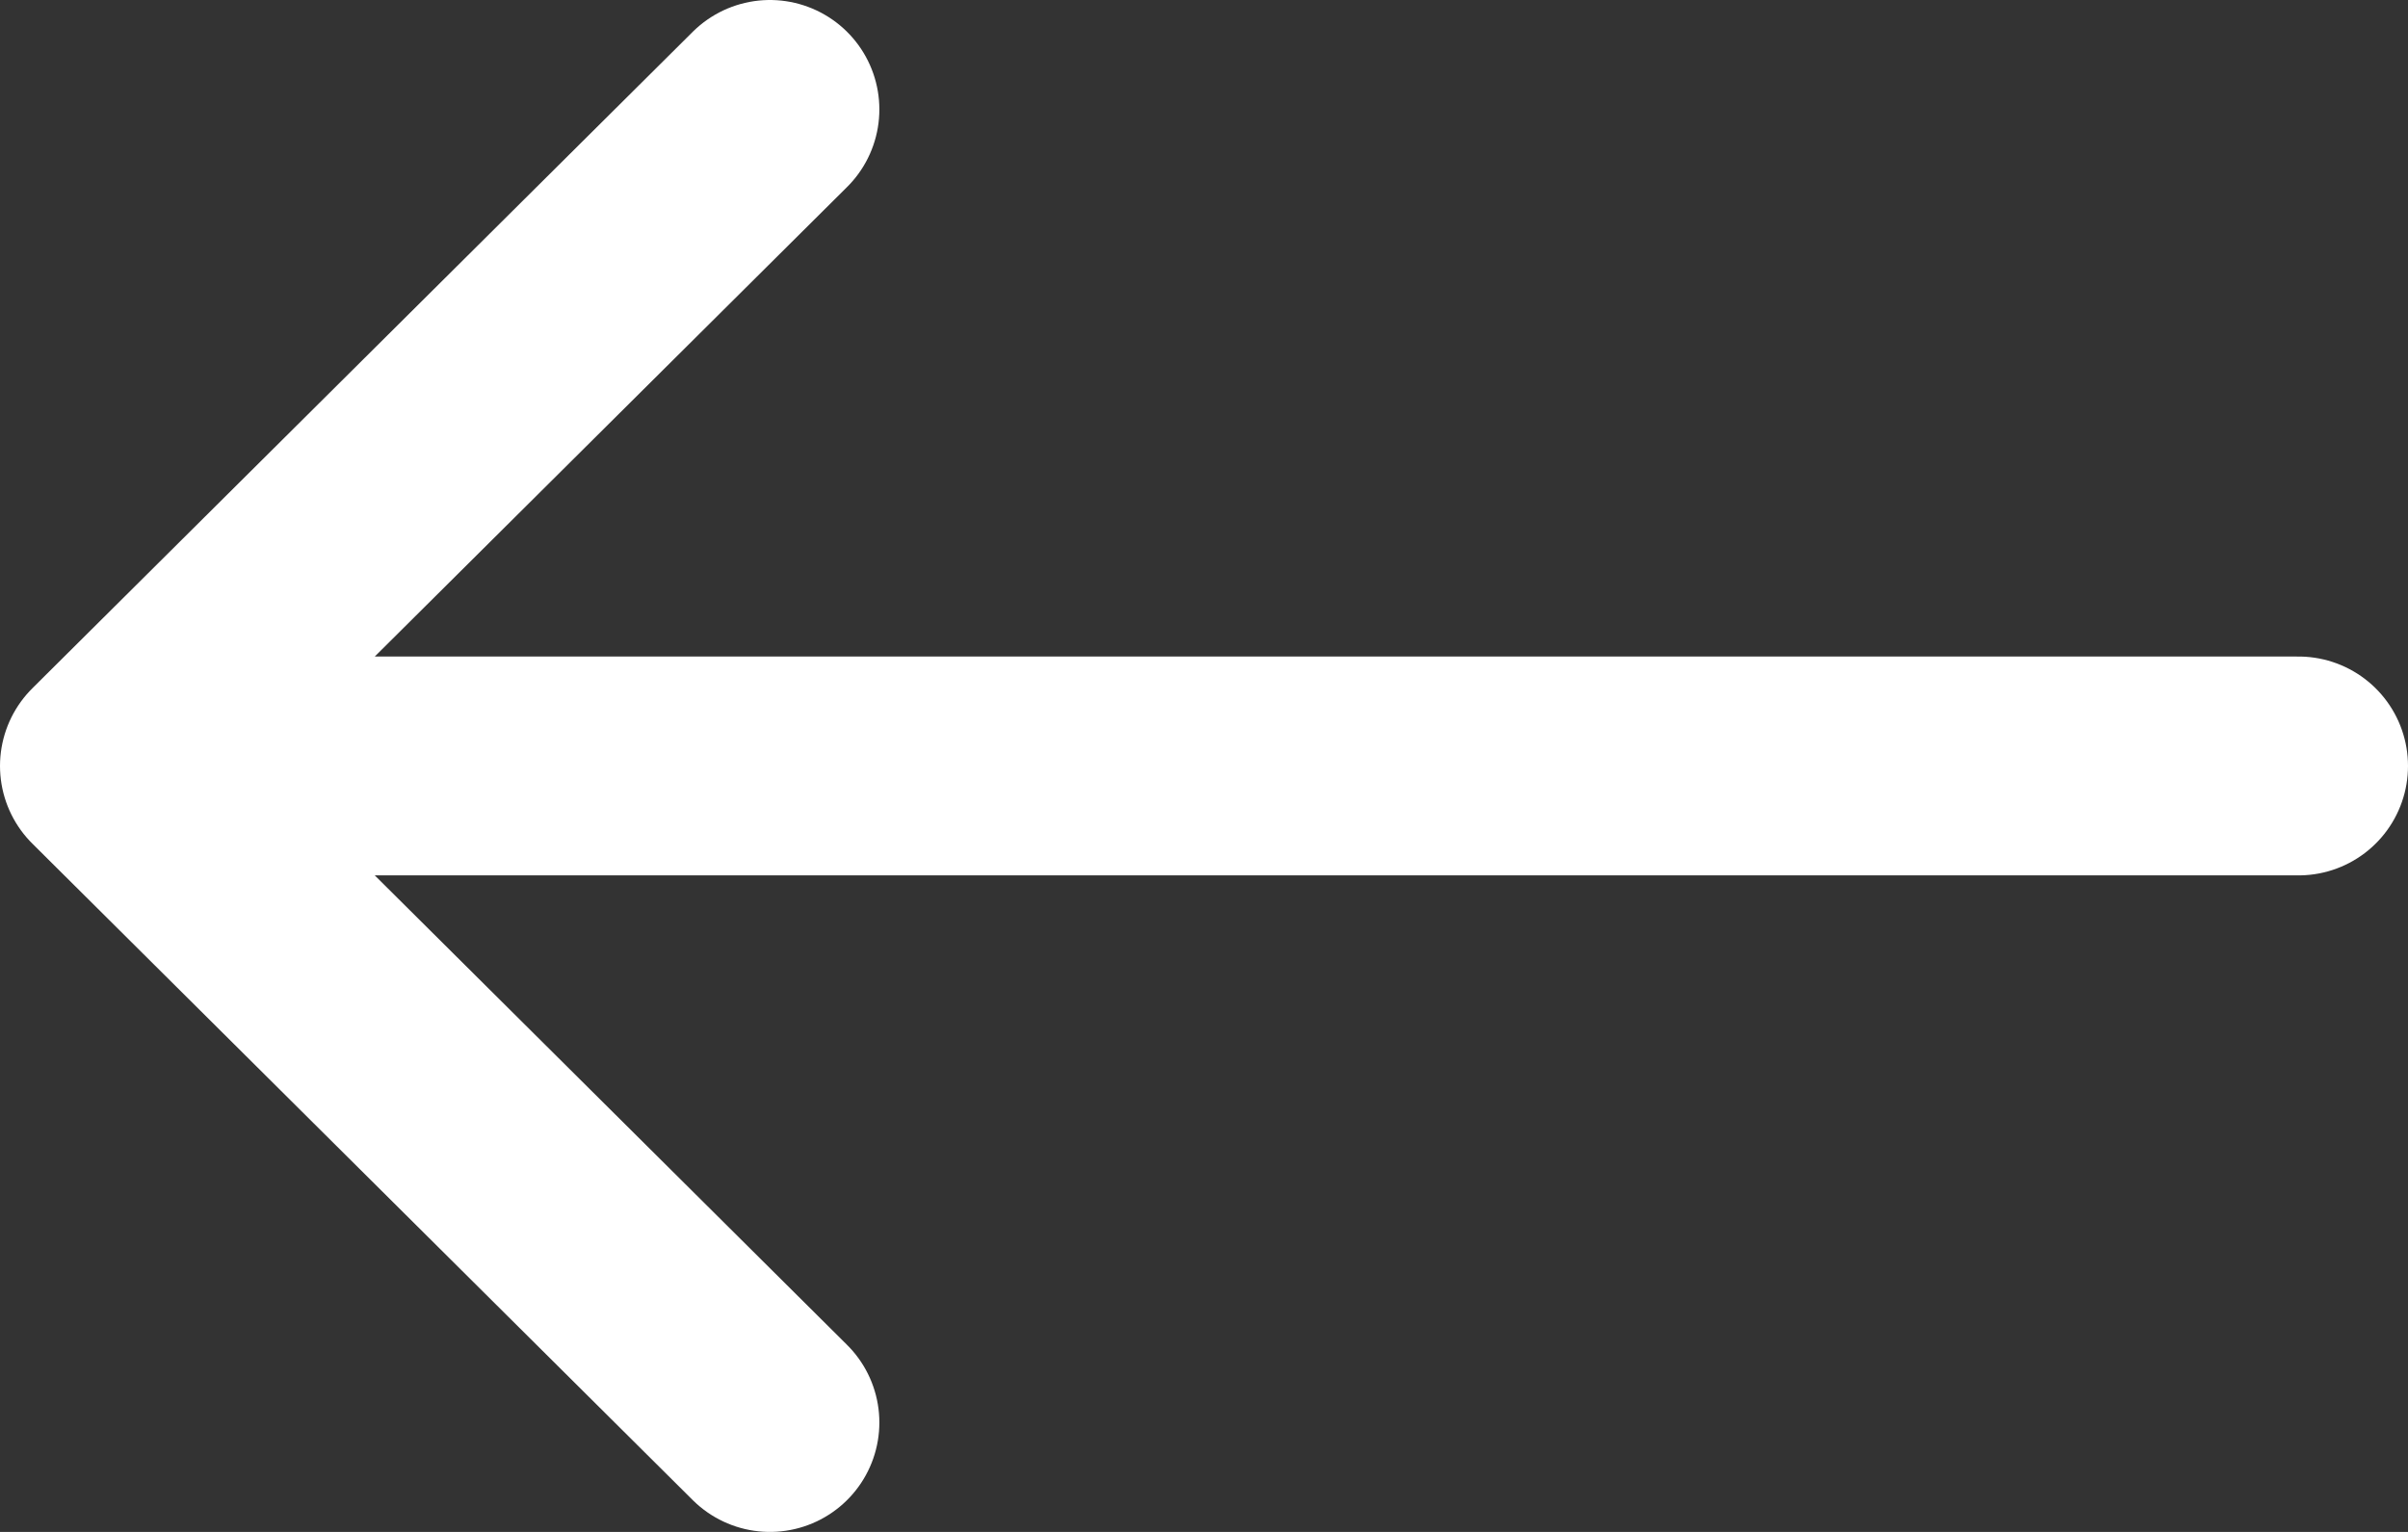 <?xml version="1.0" encoding="UTF-8"?> <svg xmlns="http://www.w3.org/2000/svg" width="22" height="14" viewBox="0 0 22 14" fill="none"><rect x="0" y="0" width="22" height="14" fill="#333333" stroke="none"/> <path d="M7.034 1L1 7M1 7L7.034 13M1 7H21" stroke="white" stroke-width="2" stroke-linecap="round" stroke-linejoin="round"></path> </svg> 